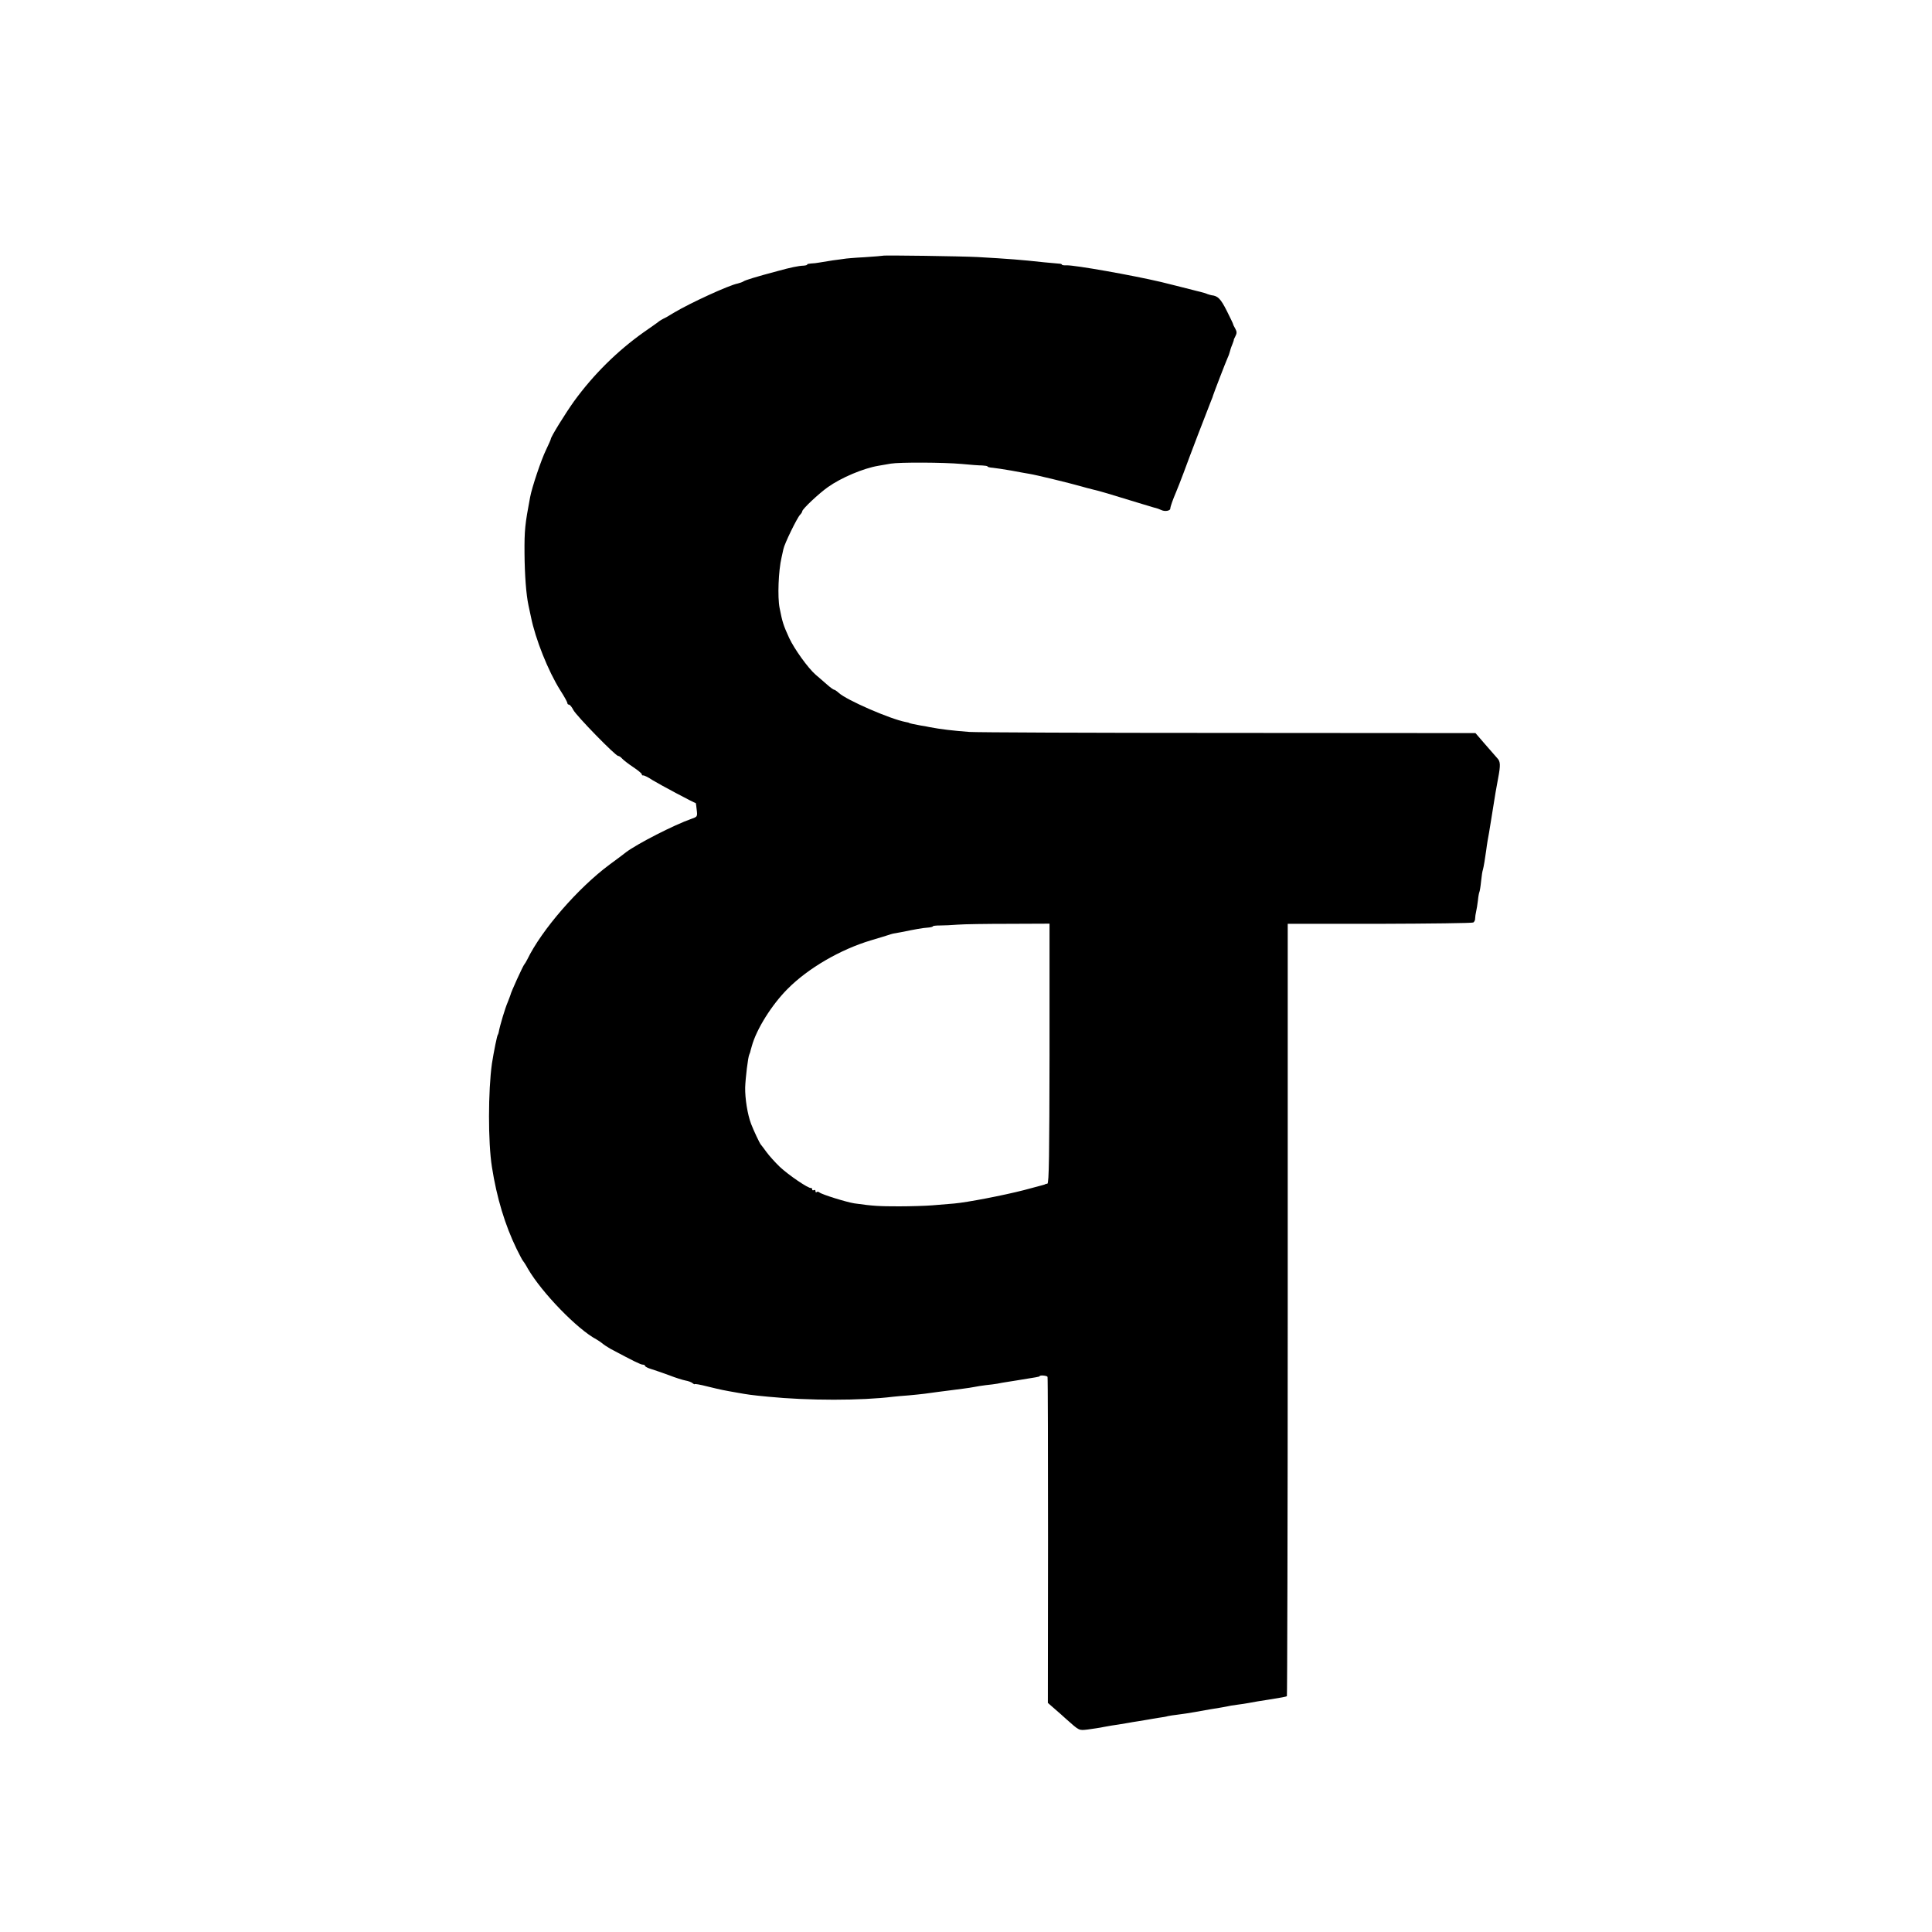 <?xml version="1.0" standalone="no"?>
<!DOCTYPE svg PUBLIC "-//W3C//DTD SVG 20010904//EN"
 "http://www.w3.org/TR/2001/REC-SVG-20010904/DTD/svg10.dtd">
<svg version="1.0" xmlns="http://www.w3.org/2000/svg"
 width="1168pt" height="1168pt" viewBox="0 0 1168 1168"
 preserveAspectRatio="xMidYMid meet">
<g transform="translate(0,1168) scale(0.1,-0.1)"
fill="#000000" stroke="none">
<path d="M5337 10134 c-1 -1 -51 -5 -110 -9 -60 -3 -116 -8 -125 -10 -10 -1
-39 -6 -67 -9 -27 -4 -63 -10 -80 -13 -16 -3 -40 -6 -52 -6 -13 -1 -23 -3 -23
-6 0 -4 -10 -6 -22 -7 -30 -1 -79 -11 -158 -33 -128 -34 -196 -55 -205 -62 -6
-4 -22 -10 -35 -13 -53 -10 -288 -118 -385 -176 -27 -17 -57 -34 -65 -37 -8
-4 -19 -11 -25 -15 -5 -5 -48 -35 -94 -67 -159 -113 -302 -254 -420 -416 -53
-74 -141 -216 -141 -229 0 -3 -13 -33 -29 -66 -29 -59 -85 -226 -96 -285 -31
-164 -35 -199 -34 -340 1 -132 10 -250 24 -315 3 -14 10 -45 15 -70 27 -134
104 -327 177 -443 24 -37 43 -72 43 -77 0 -6 4 -10 10 -10 5 0 17 -14 26 -32
18 -35 255 -278 271 -278 6 0 16 -7 24 -16 7 -8 36 -31 66 -51 29 -19 53 -39
53 -44 0 -5 4 -8 8 -7 5 2 31 -11 58 -29 37 -23 252 -138 260 -138 1 0 4 -18
6 -41 5 -40 4 -42 -31 -54 -106 -37 -328 -151 -396 -202 -5 -5 -50 -38 -100
-75 -190 -141 -410 -394 -497 -573 -7 -14 -15 -27 -18 -30 -7 -6 -82 -170 -84
-185 -2 -5 -9 -26 -17 -45 -14 -31 -47 -140 -54 -180 -2 -8 -4 -15 -5 -15 -4
0 -25 -104 -36 -175 -23 -164 -24 -475 0 -625 29 -186 79 -351 149 -495 18
-36 34 -67 37 -70 3 -3 18 -25 32 -51 84 -144 299 -366 415 -427 12 -7 28 -18
35 -24 8 -7 29 -21 48 -32 141 -75 183 -96 196 -96 8 0 14 -4 14 -8 0 -4 17
-13 38 -19 20 -6 68 -23 107 -37 38 -15 83 -29 99 -32 17 -3 36 -10 43 -16 7
-6 13 -8 13 -6 0 3 35 -3 77 -14 87 -21 91 -22 183 -38 61 -11 81 -14 185 -24
242 -24 562 -24 755 0 19 2 61 6 92 8 31 3 75 7 97 10 23 3 59 8 81 11 22 3
57 7 78 10 20 3 55 7 77 10 22 3 51 7 65 10 14 3 45 8 70 11 25 2 56 7 70 9
14 3 36 7 50 9 14 2 42 7 63 10 126 20 142 23 142 26 0 8 45 4 48 -4 2 -6 3
-452 3 -991 l-1 -980 40 -35 c22 -19 54 -47 70 -62 81 -72 77 -70 130 -64 27
4 73 10 100 16 28 5 66 12 85 14 19 3 46 8 60 10 14 3 41 7 60 10 19 3 46 8
60 10 14 3 43 7 65 11 22 3 47 7 55 10 8 2 35 6 60 9 25 3 72 10 105 16 33 6
74 13 90 16 17 3 41 7 55 9 14 2 34 6 45 8 11 3 40 8 65 11 25 3 55 8 66 10
25 5 90 16 119 20 80 13 111 18 115 22 2 3 5 1055 5 2337 l0 2332 555 0 c305
1 560 4 567 8 6 4 12 15 11 25 0 9 3 28 6 41 3 12 8 43 11 68 2 24 7 48 9 51
2 4 7 33 10 64 3 31 8 63 11 70 4 13 14 72 20 118 2 14 5 39 8 55 4 17 13 75
22 130 22 142 34 209 42 250 15 78 14 101 -4 120 -10 11 -44 50 -76 87 l-57
66 -1498 1 c-823 0 -1526 3 -1562 6 -104 8 -171 16 -240 29 -14 3 -38 8 -55
10 -40 7 -70 14 -70 16 0 1 -9 3 -20 5 -94 18 -358 133 -404 176 -11 10 -24
19 -28 19 -4 0 -25 15 -45 33 -20 17 -50 44 -67 58 -46 40 -128 154 -160 222
-35 77 -41 95 -58 182 -13 66 -7 224 12 305 3 14 8 36 11 50 6 32 83 190 101
208 7 7 13 17 13 21 0 13 101 108 155 146 80 57 215 114 305 129 19 3 53 9 75
13 54 9 319 8 430 -2 50 -5 105 -9 123 -9 17 -1 32 -3 32 -6 0 -3 14 -7 32 -8
17 -2 68 -9 112 -17 45 -9 95 -17 111 -20 38 -6 236 -54 310 -75 17 -5 50 -14
75 -20 43 -10 83 -22 295 -87 50 -15 92 -28 95 -28 3 -1 13 -5 22 -9 21 -10
53 -4 53 9 1 14 15 53 35 100 9 22 30 74 45 115 41 112 133 352 166 435 7 17
13 32 13 35 3 11 78 206 87 225 6 12 11 27 13 35 2 8 8 29 15 45 7 17 11 30
10 30 -1 0 3 10 10 23 9 17 9 27 -1 45 -7 12 -13 24 -13 27 0 3 -18 40 -39 82
-36 71 -53 89 -91 93 -5 1 -17 4 -25 7 -8 4 -28 10 -45 14 -16 4 -34 8 -40 10
-24 6 -181 46 -195 49 -179 42 -520 102 -571 101 -16 -1 -29 1 -29 4 0 3 -8 6
-17 6 -10 1 -49 4 -88 8 -148 16 -213 21 -405 32 -97 5 -568 12 -573 8z m1008
-4824 c-1 -610 -3 -785 -13 -786 -7 -1 -13 -2 -14 -4 -4 -2 -8 -3 -128 -35
-125 -32 -342 -74 -422 -81 -34 -3 -94 -8 -133 -11 -38 -3 -128 -6 -200 -6
-120 0 -158 2 -270 18 -46 7 -195 53 -211 66 -6 5 -14 6 -17 2 -4 -3 -7 -1 -7
6 0 7 -4 9 -10 6 -5 -3 -10 -1 -10 4 0 6 -3 10 -7 9 -14 -5 -137 79 -189 128
-28 27 -64 67 -80 89 -16 22 -31 42 -34 45 -7 7 -45 88 -59 125 -22 58 -37
153 -36 220 2 59 17 184 25 200 1 3 3 8 5 13 1 4 5 21 10 37 28 103 121 251
217 347 124 125 319 238 503 293 50 15 97 29 105 32 8 3 22 7 30 9 8 1 29 5
45 8 93 19 133 26 163 28 17 1 32 5 32 8 0 3 19 5 43 5 23 0 71 2 107 5 36 3
175 5 310 5 l245 1 0 -786z"/>
</g>
</svg>
